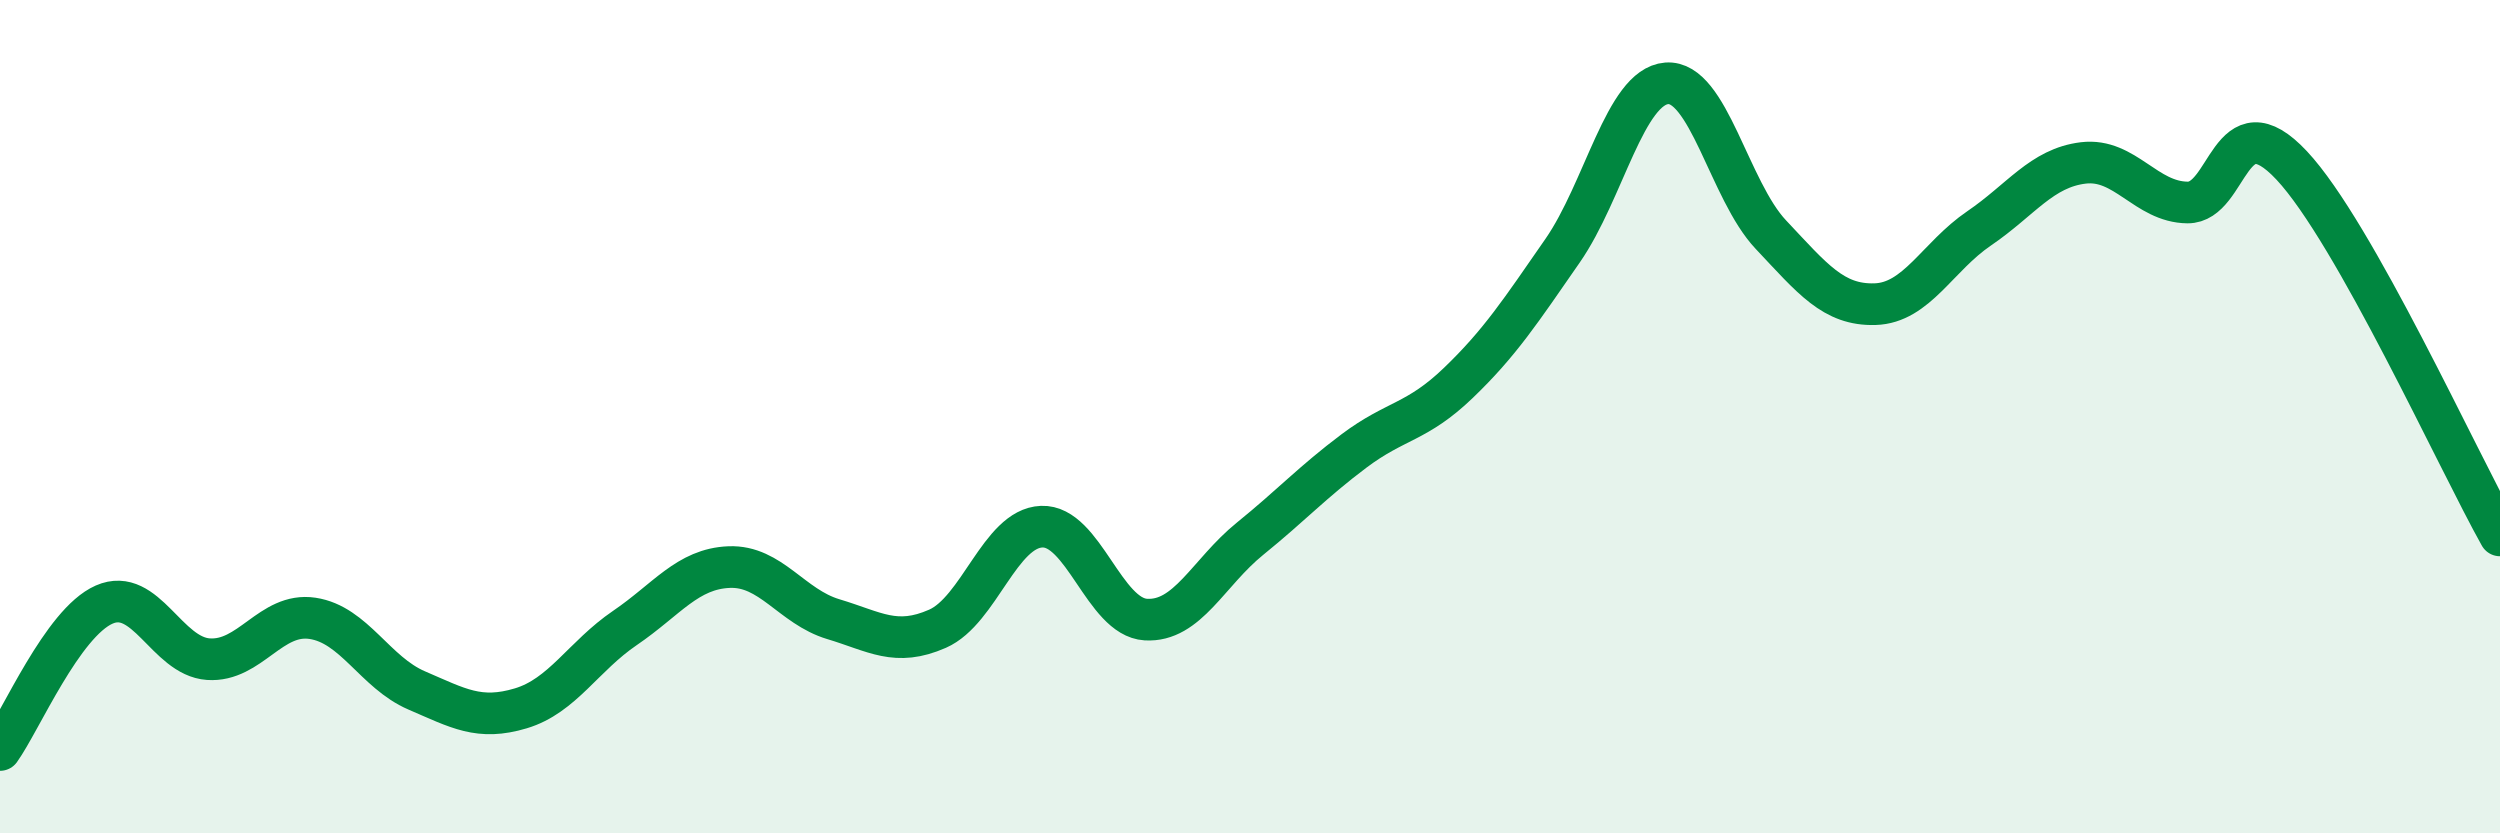 
    <svg width="60" height="20" viewBox="0 0 60 20" xmlns="http://www.w3.org/2000/svg">
      <path
        d="M 0,18 C 0.5,17.3 1.5,14.95 2.5,14.51 C 3.5,14.07 4,15.75 5,15.82 C 6,15.89 6.5,14.69 7.5,14.84 C 8.5,14.99 9,16.14 10,16.57 C 11,17 11.5,17.3 12.5,17 C 13.5,16.7 14,15.75 15,15.07 C 16,14.39 16.5,13.65 17.5,13.61 C 18.5,13.57 19,14.56 20,14.86 C 21,15.16 21.5,15.53 22.5,15.09 C 23.5,14.65 24,12.68 25,12.64 C 26,12.6 26.5,14.81 27.5,14.87 C 28.5,14.93 29,13.74 30,12.93 C 31,12.12 31.5,11.57 32.5,10.82 C 33.5,10.07 34,10.15 35,9.19 C 36,8.23 36.5,7.46 37.5,6.02 C 38.5,4.58 39,2.08 40,2 C 41,1.92 41.5,4.57 42.5,5.63 C 43.5,6.69 44,7.33 45,7.3 C 46,7.27 46.5,6.16 47.5,5.48 C 48.5,4.8 49,4.03 50,3.91 C 51,3.79 51.5,4.85 52.5,4.86 C 53.5,4.87 53.5,2.37 55,3.97 C 56.5,5.57 59,11.07 60,12.85L60 20L0 20Z"
        fill="#008740"
        opacity="0.1"
        stroke-linecap="round"
        stroke-linejoin="round"
      />
      <path
        d="M 0,18 C 0.5,17.3 1.5,14.95 2.5,14.51 C 3.5,14.07 4,15.75 5,15.82 C 6,15.89 6.5,14.69 7.5,14.84 C 8.5,14.99 9,16.14 10,16.57 C 11,17 11.5,17.3 12.5,17 C 13.5,16.7 14,15.75 15,15.07 C 16,14.39 16.5,13.65 17.5,13.61 C 18.5,13.57 19,14.56 20,14.86 C 21,15.16 21.5,15.53 22.5,15.09 C 23.5,14.65 24,12.68 25,12.64 C 26,12.6 26.5,14.81 27.5,14.87 C 28.5,14.93 29,13.74 30,12.93 C 31,12.12 31.5,11.57 32.5,10.82 C 33.5,10.07 34,10.15 35,9.19 C 36,8.23 36.5,7.46 37.5,6.02 C 38.5,4.58 39,2.08 40,2 C 41,1.92 41.5,4.57 42.5,5.63 C 43.5,6.69 44,7.33 45,7.3 C 46,7.27 46.5,6.16 47.5,5.48 C 48.5,4.8 49,4.03 50,3.91 C 51,3.79 51.5,4.85 52.5,4.86 C 53.5,4.87 53.5,2.37 55,3.97 C 56.5,5.57 59,11.07 60,12.85"
        stroke="#008740"
        stroke-width="1"
        fill="none"
        stroke-linecap="round"
        stroke-linejoin="round"
      />
    </svg>
  